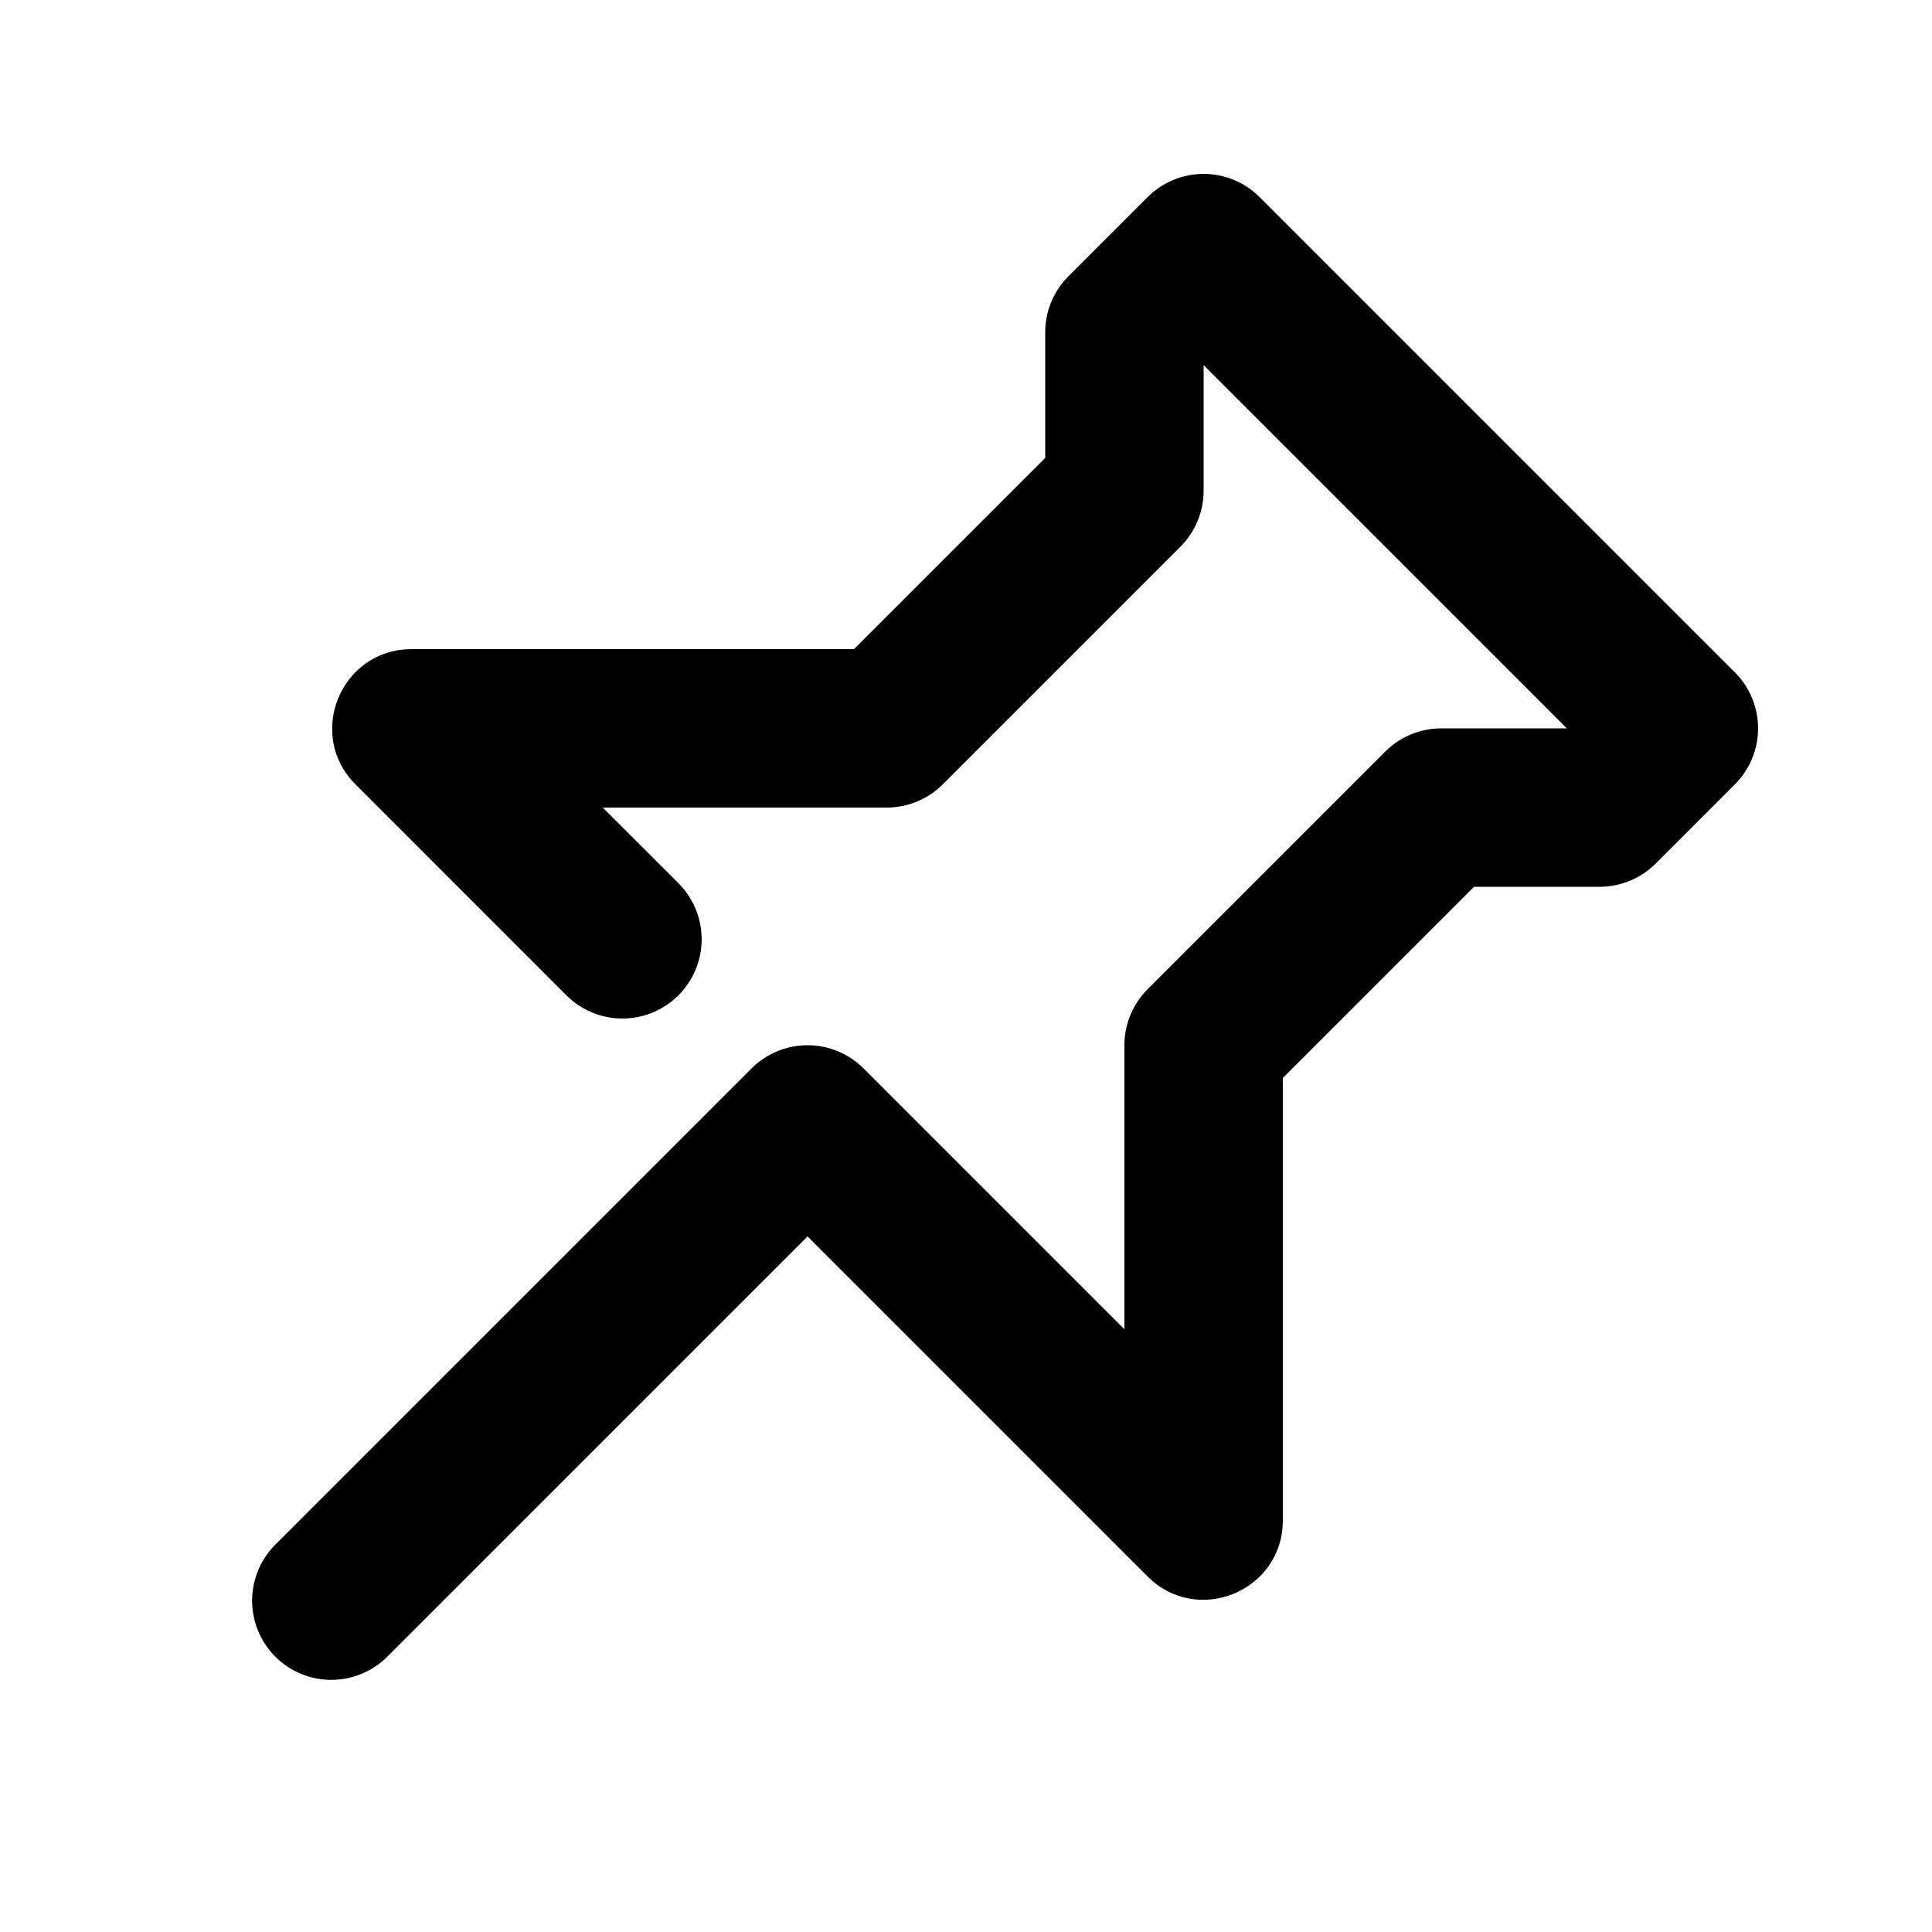 <?xml version="1.0" encoding="UTF-8"?>
<!-- Uploaded to: ICON Repo, www.iconrepo.com, Generator: ICON Repo Mixer Tools -->
<svg fill="#000000" width="800px" height="800px" version="1.1" viewBox="144 144 512 512" xmlns="http://www.w3.org/2000/svg">
 <path d="m303.73 358.02 20.07 20.047h-0.004c5.305 5.305 7.379 13.039 5.438 20.289-1.941 7.246-7.606 12.906-14.852 14.852-7.25 1.941-14.984-0.133-20.289-5.438l-55.883-55.902c-13.223-13.223-3.859-35.832 14.844-35.832h117.26l50.676-50.676v-33.293c0-5.566 2.211-10.906 6.148-14.844l20.992-20.992v0.004c3.938-3.938 9.277-6.148 14.844-6.148 5.566 0 10.902 2.211 14.84 6.148l125.95 125.95v-0.004c3.934 3.938 6.144 9.277 6.144 14.844 0 5.566-2.211 10.902-6.144 14.84l-20.992 20.992c-3.938 3.938-9.273 6.148-14.844 6.152h-33.293l-50.676 50.672v117.26c0 18.684-22.609 28.066-35.832 14.84l-90.117-90.117-111.11 111.11c-3.91 4.051-9.285 6.359-14.914 6.406-5.633 0.051-11.047-2.164-15.027-6.148-3.981-3.981-6.195-9.395-6.148-15.023 0.051-5.633 2.359-11.008 6.406-14.918l125.95-125.95c3.938-3.934 9.277-6.144 14.844-6.144s10.902 2.211 14.84 6.144l69.129 69.129v-75.277c0-5.57 2.211-10.906 6.148-14.844l62.977-62.977c3.938-3.938 9.273-6.148 14.84-6.148h33.293l-111.11-111.11h29.684l-20.992 20.992 6.152-14.844v41.984c-0.004 5.566-2.215 10.906-6.152 14.84l-62.977 62.977c-3.938 3.938-9.273 6.148-14.84 6.152z"/>
</svg>